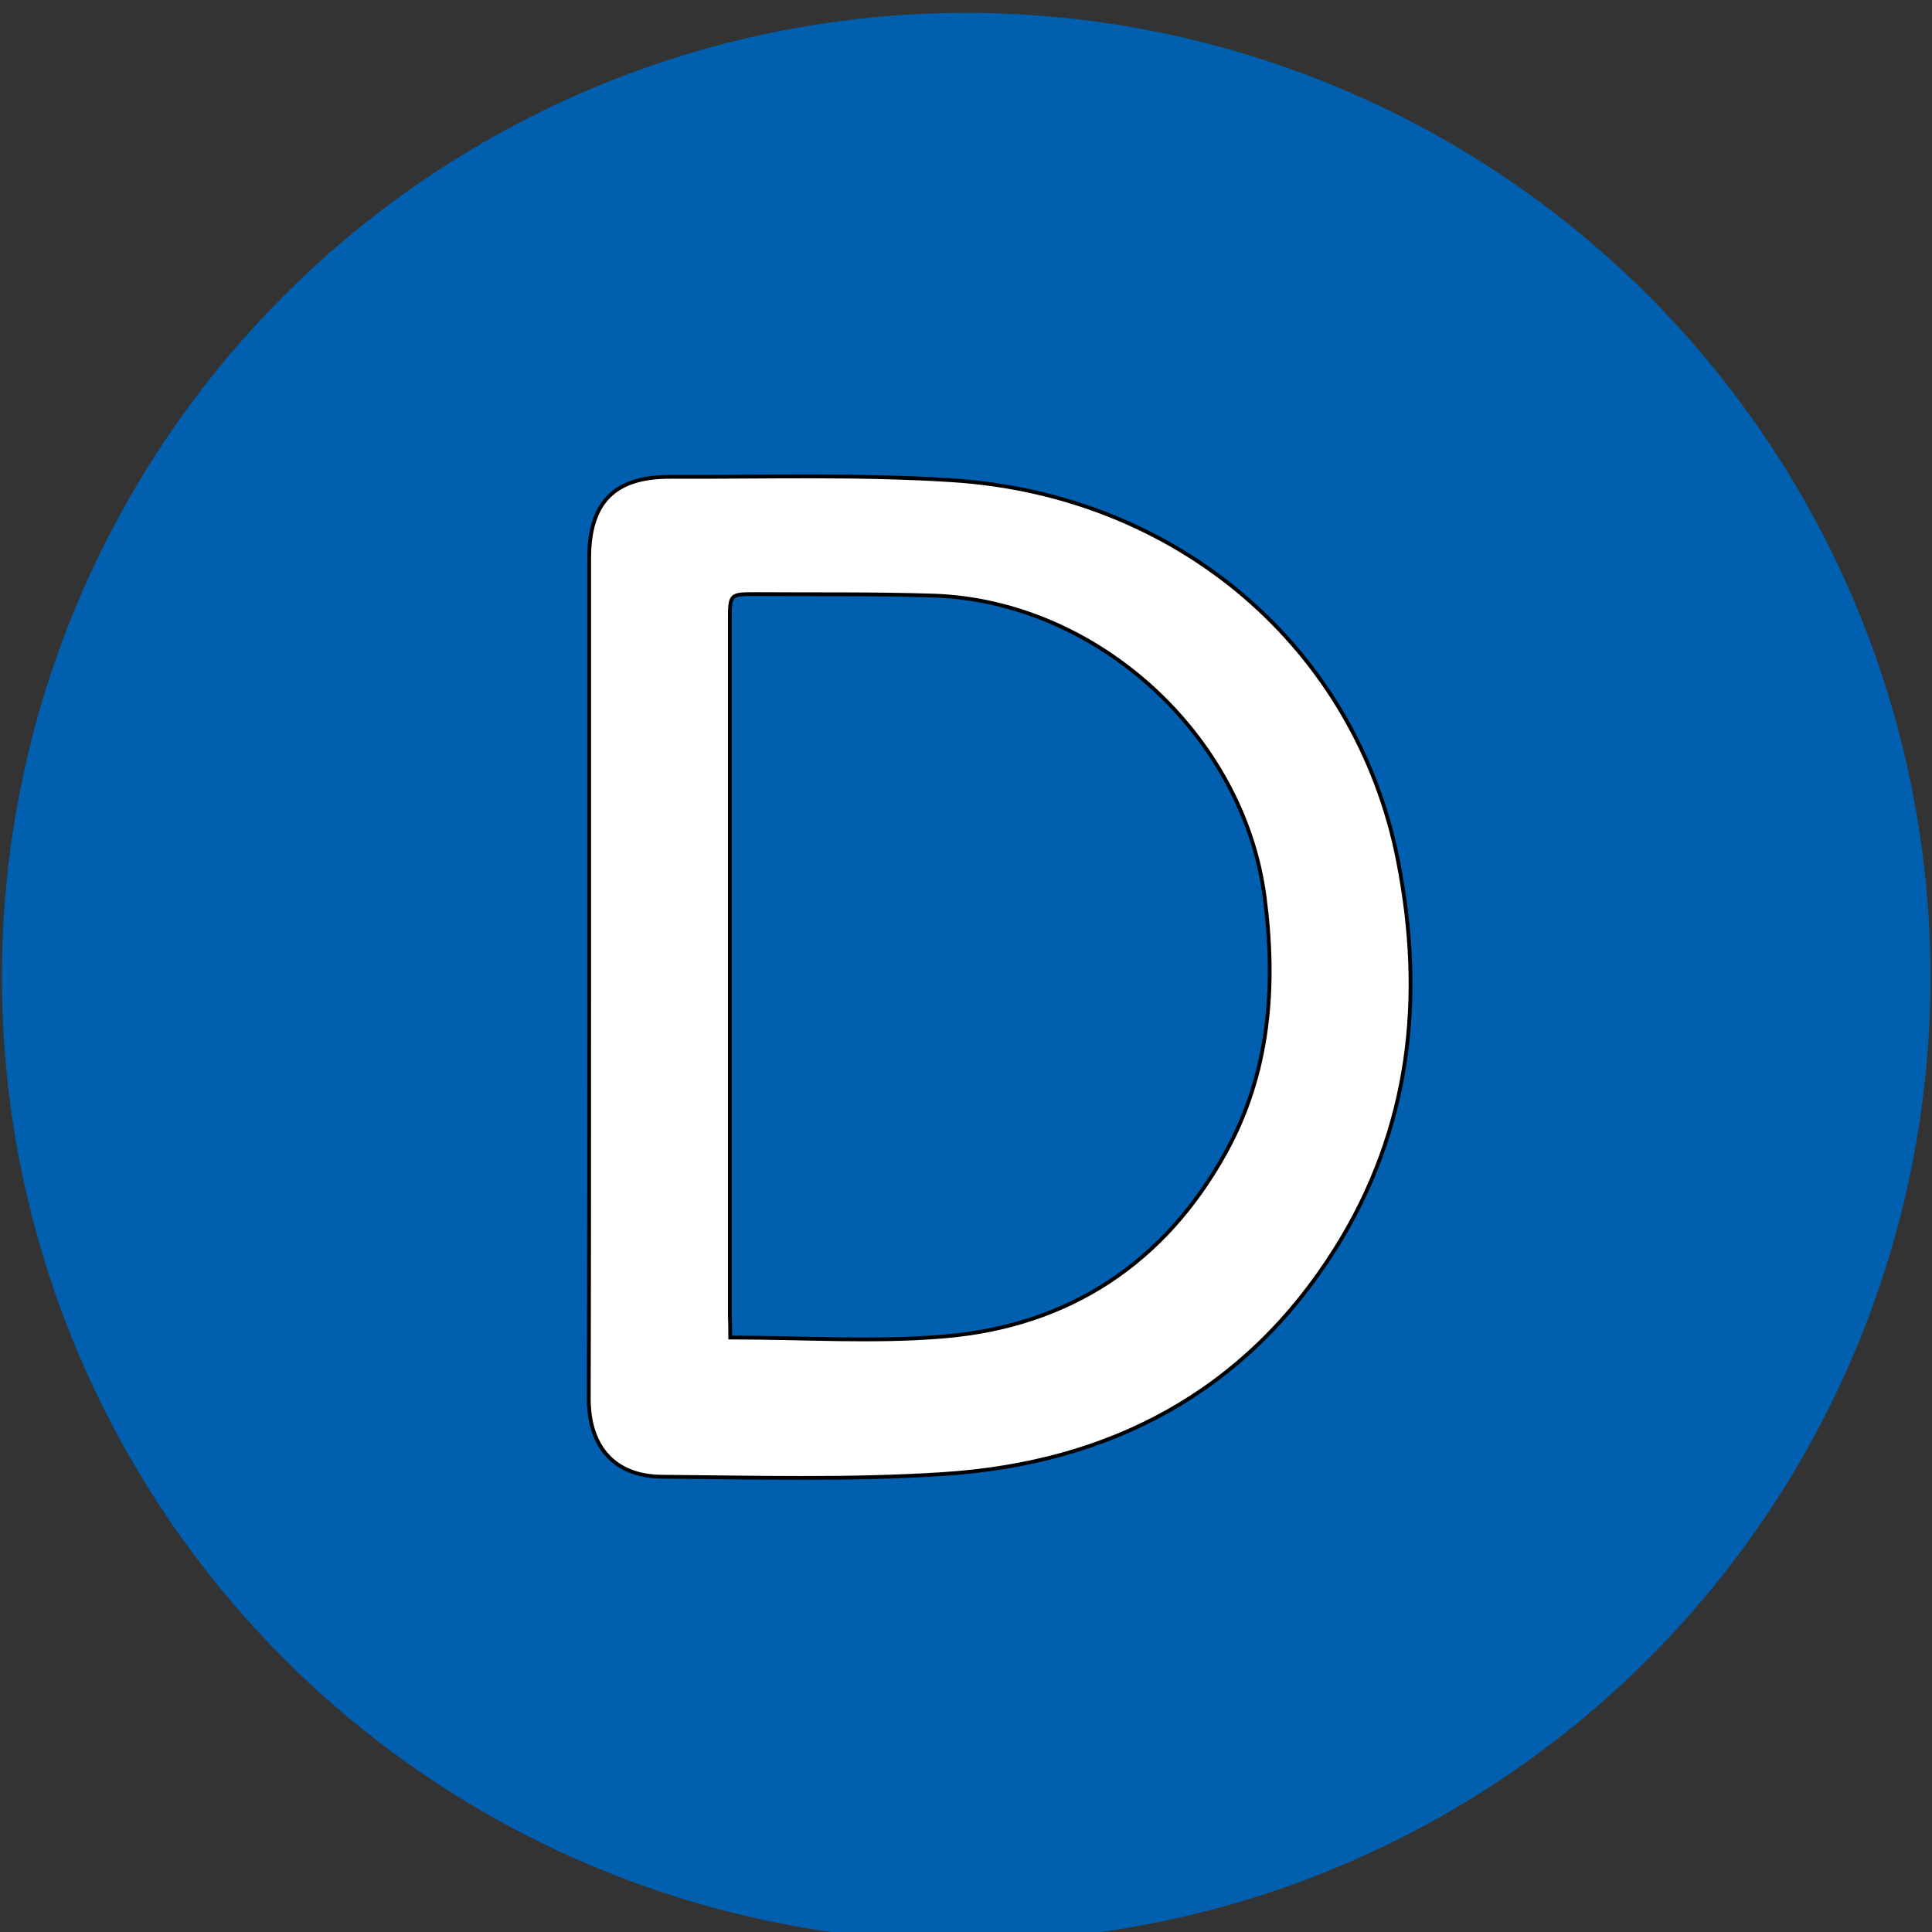 <?xml version="1.0" encoding="utf-8"?>
<!-- Generator: Adobe Illustrator 26.0.3, SVG Export Plug-In . SVG Version: 6.00 Build 0)  -->
<svg version="1.1" id="Layer_1" xmlns="http://www.w3.org/2000/svg" xmlns:xlink="http://www.w3.org/1999/xlink" x="0px" y="0px"
	 viewBox="0 0 510.9 511" style="enable-background:new 0 0 510.9 511;" xml:space="preserve">
<rect x="0" y="0" width="510.9" height="511" fill="#333333" stroke="none"/>
<style type="text/css">
	.st0{fill:#0060AF;}
	.st1{fill:#FFFFFF;stroke:#000000;stroke-miterlimit:10;}
</style>
<circle class="st0" cx="255.5" cy="258.4" r="255"/>
<path class="st1" d="M155.8,258c0-36.8,0-73.5,0-110.3c0-14.9,6.7-21.7,21.6-21.6c24.8,0.1,49.6-0.7,74.3,0.9
	c59.8,3.8,107,44.4,118,100.7c7.1,36.1,3.3,70.8-16.5,102.4c-23.9,38.1-59.8,56.9-103.9,59.7c-24.7,1.6-49.5,0.9-74.3,0.7
	c-12.5-0.1-19.3-7.9-19.3-20.6C155.8,332.6,155.8,295.3,155.8,258z M193.1,353.7c19.5,0,38.2,1.3,56.7-0.3
	c33-2.8,58.2-19.5,74.3-48.6c11.7-21.2,13.4-44.2,10.3-67.7c-5.6-42.7-44.4-78.2-87.6-79.6c-15.6-0.5-31.3-0.3-46.9-0.4
	c-6.8,0-6.9,0-6.9,6.8c0,61.4,0,122.7,0,184.1C193.1,349.9,193.1,351.8,193.1,353.7z"/>
</svg>
